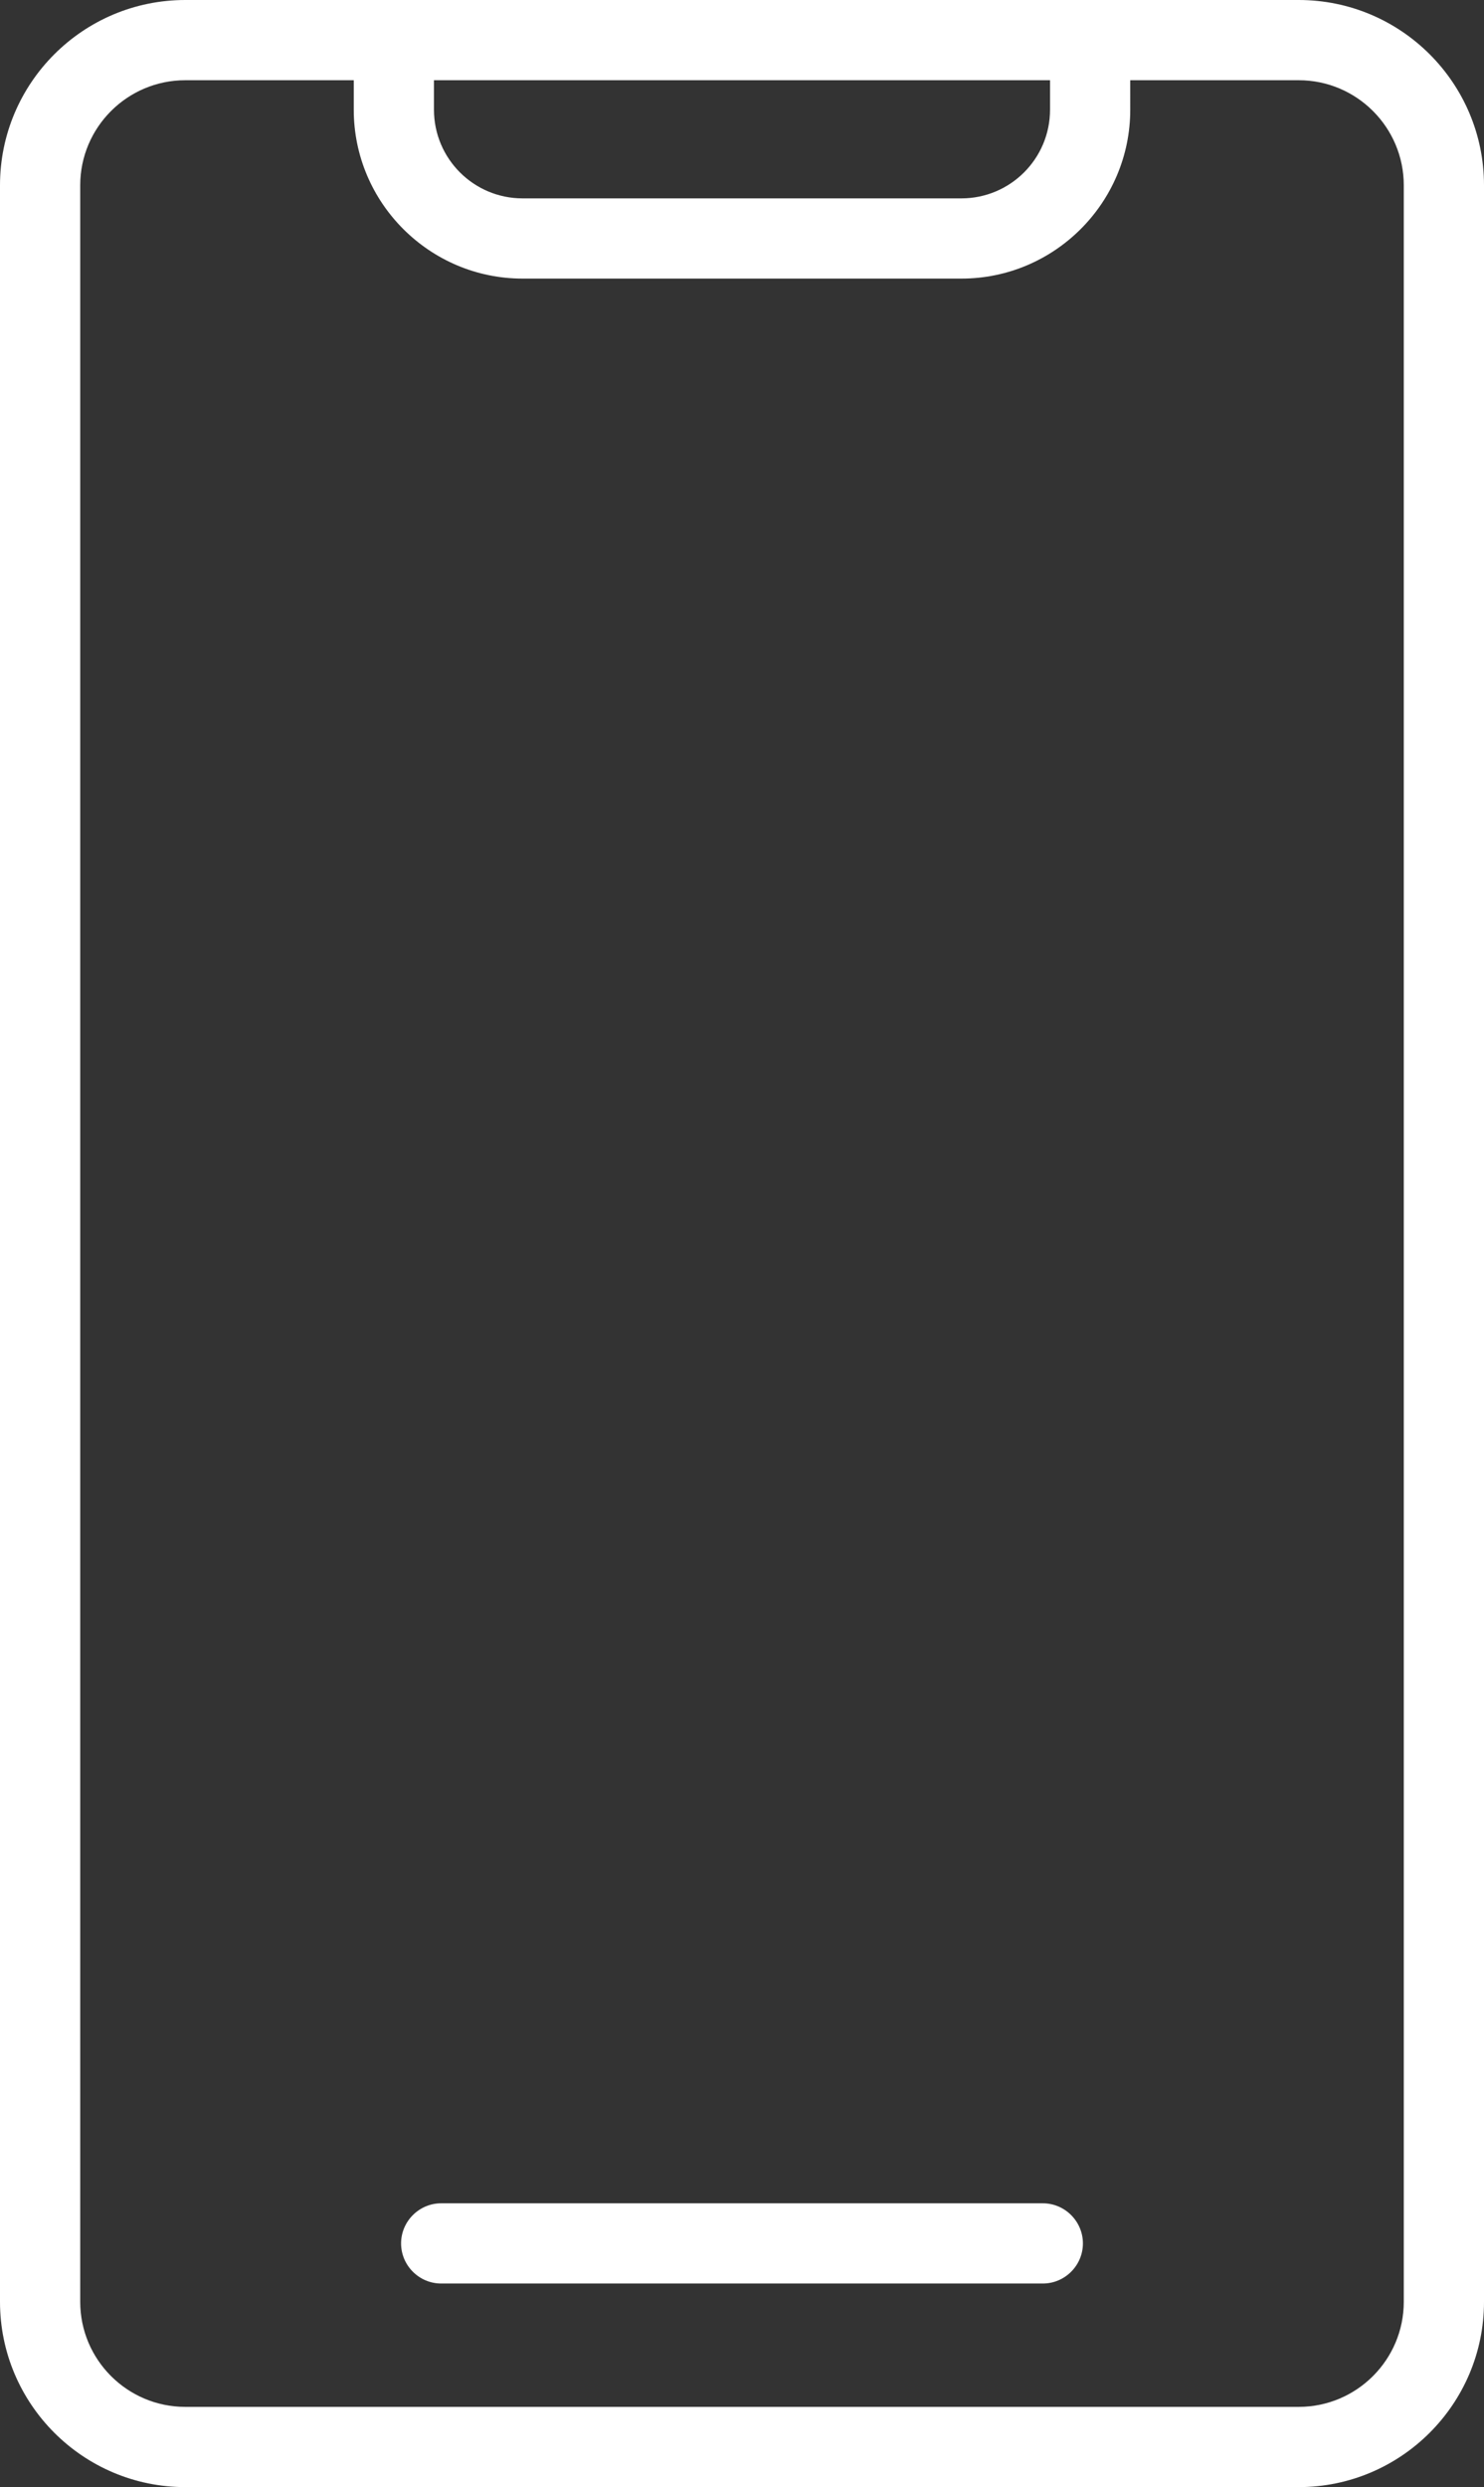 <?xml version="1.0" encoding="UTF-8" standalone="no"?><svg xmlns="http://www.w3.org/2000/svg" xmlns:xlink="http://www.w3.org/1999/xlink" fill="#ffffff" height="124" preserveAspectRatio="xMidYMid meet" version="1" viewBox="27.0 2.0 74.0 124.0" width="74" zoomAndPan="magnify"><rect x="27.0" y="2.0" width="74.0" height="124.0" fill="#333333" stroke="none"/><g><g id="change1_1"><path d="M91.76,2h-10.4H46.64h-10.4C31.14,2,27,6.14,27,11.24v105.52c0,5.09,4.14,9.24,9.24,9.24h55.52 c5.09,0,9.24-4.14,9.24-9.24V11.24C101,6.14,96.86,2,91.76,2z M79.36,6v1.47c0,2.44-1.98,4.42-4.42,4.42H53.06 c-2.44,0-4.42-1.98-4.42-4.42V6H79.36z M97,116.76c0,2.89-2.35,5.24-5.24,5.24H36.24c-2.89,0-5.24-2.35-5.24-5.24V11.24 C31,8.35,33.35,6,36.24,6h8.4v1.47c0,4.64,3.78,8.42,8.42,8.42h21.88c4.64,0,8.42-3.78,8.42-8.42V6h8.4C94.65,6,97,8.35,97,11.24 V116.76z"/><path d="M79,111.85H49c-1.1,0-2,0.9-2,2s0.9,2,2,2h30c1.1,0,2-0.9,2-2S80.1,111.85,79,111.85z"/></g></g></svg>
